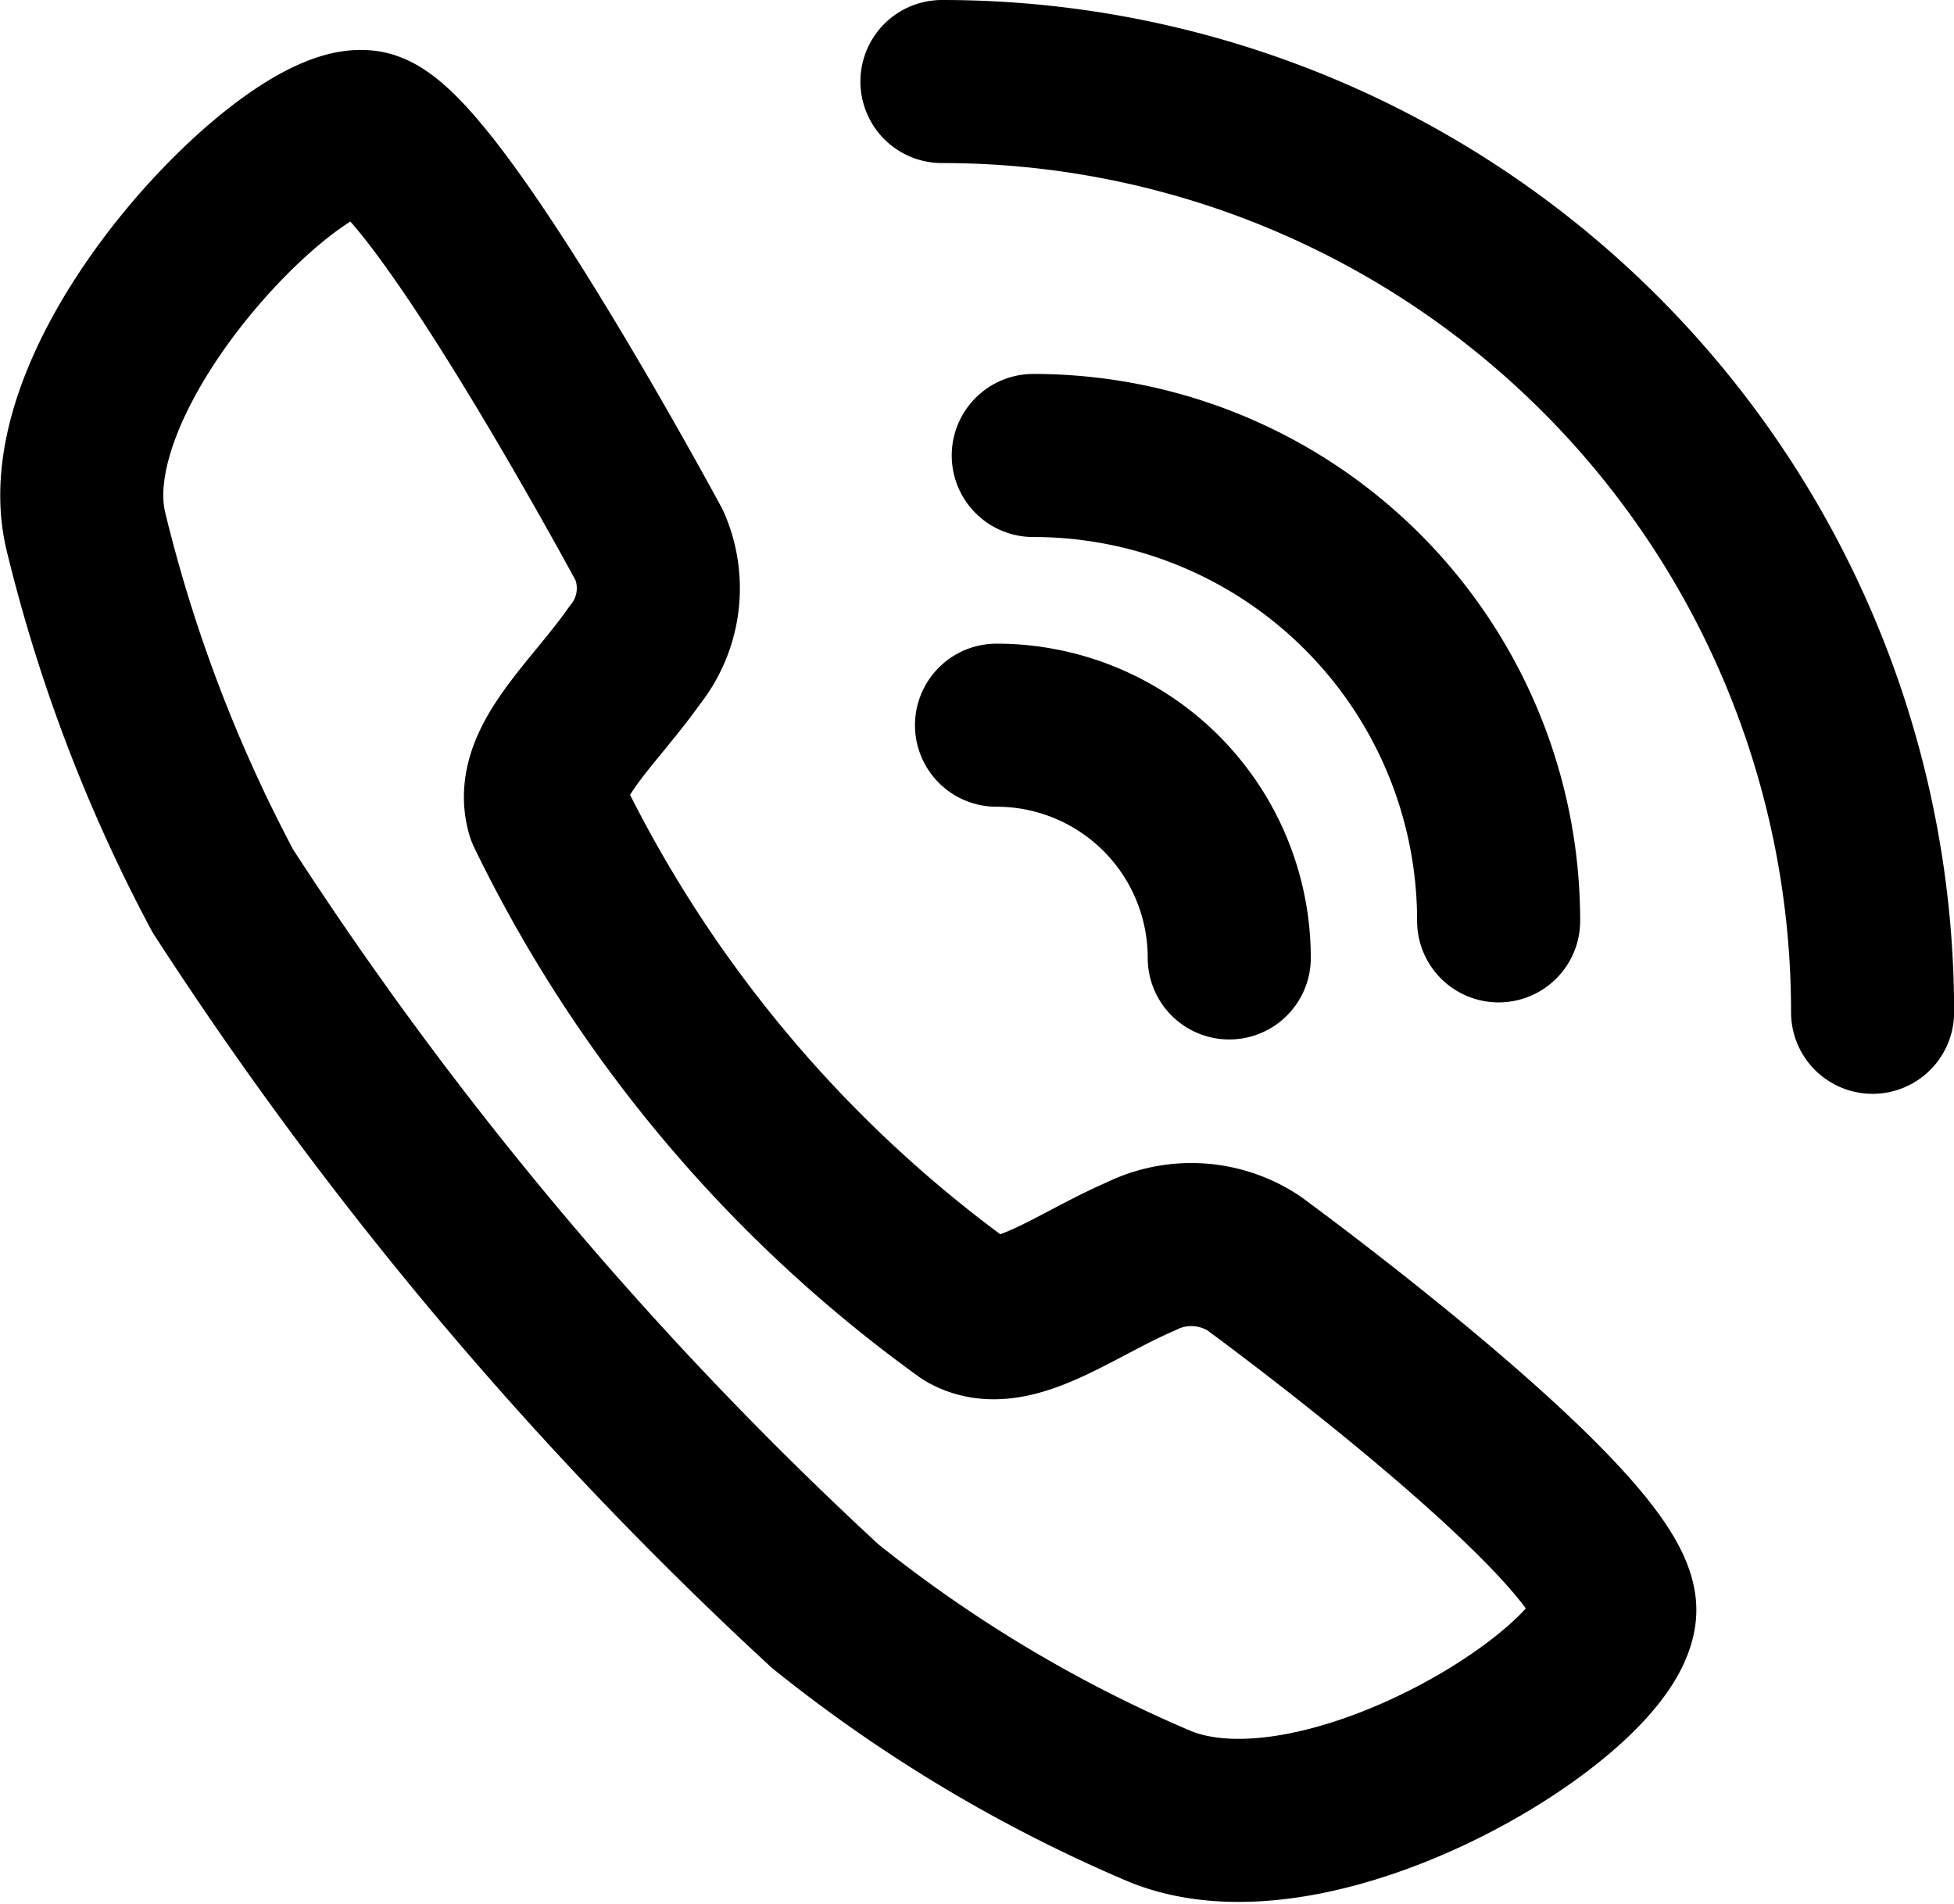 <?xml version="1.0" encoding="UTF-8"?> <svg xmlns="http://www.w3.org/2000/svg" width="17.975" height="17.512" viewBox="0 0 17.975 17.512"><g id="Сгруппировать_886" data-name="Сгруппировать 886" transform="translate(-921.244 -705.25)"><path id="Контур_415" data-name="Контур 415" d="M1219.375,32.551c.4.234.974-.229,1.6-.5a1.044,1.044,0,0,1,1.041.064s3.378,2.468,3.319,3.208-2.713,2.386-4.184,1.787a13.062,13.062,0,0,1-3.08-1.843,34.35,34.35,0,0,1-5.54-6.578,14.085,14.085,0,0,1-1.26-3.308c-.361-1.5,1.971-3.839,2.6-3.67s2.584,3.8,2.584,3.8a.983.983,0,0,1-.136,1.011c-.388.551-.933,1-.8,1.442A12.226,12.226,0,0,0,1219.375,32.551Z" transform="translate(-289.237 684.757)" fill="none" stroke="#000" stroke-linecap="round" stroke-linejoin="round" stroke-width="1.5"></path><g id="Сгруппировать_548" data-name="Сгруппировать 548" transform="translate(929.908 706)"><path id="Контур_416" data-name="Контур 416" d="M1233.208,29.518a8.557,8.557,0,0,0-8.561-8.562" transform="translate(-1224.646 -20.956)" fill="none" stroke="#000" stroke-linecap="round" stroke-linejoin="round" stroke-width="1.5"></path><path id="Контур_417" data-name="Контур 417" d="M1230.289,30.81a4.279,4.279,0,0,0-4.281-4.281" transform="translate(-1225.167 -23.089)" fill="none" stroke="#000" stroke-linecap="round" stroke-linejoin="round" stroke-width="1.5"></path><path id="Контур_418" data-name="Контур 418" d="M1227.6,32.69a2.14,2.14,0,0,0-2.141-2.141" transform="translate(-1224.956 -24.628)" fill="none" stroke="#000" stroke-linecap="round" stroke-linejoin="round" stroke-width="1.5"></path></g></g></svg> 